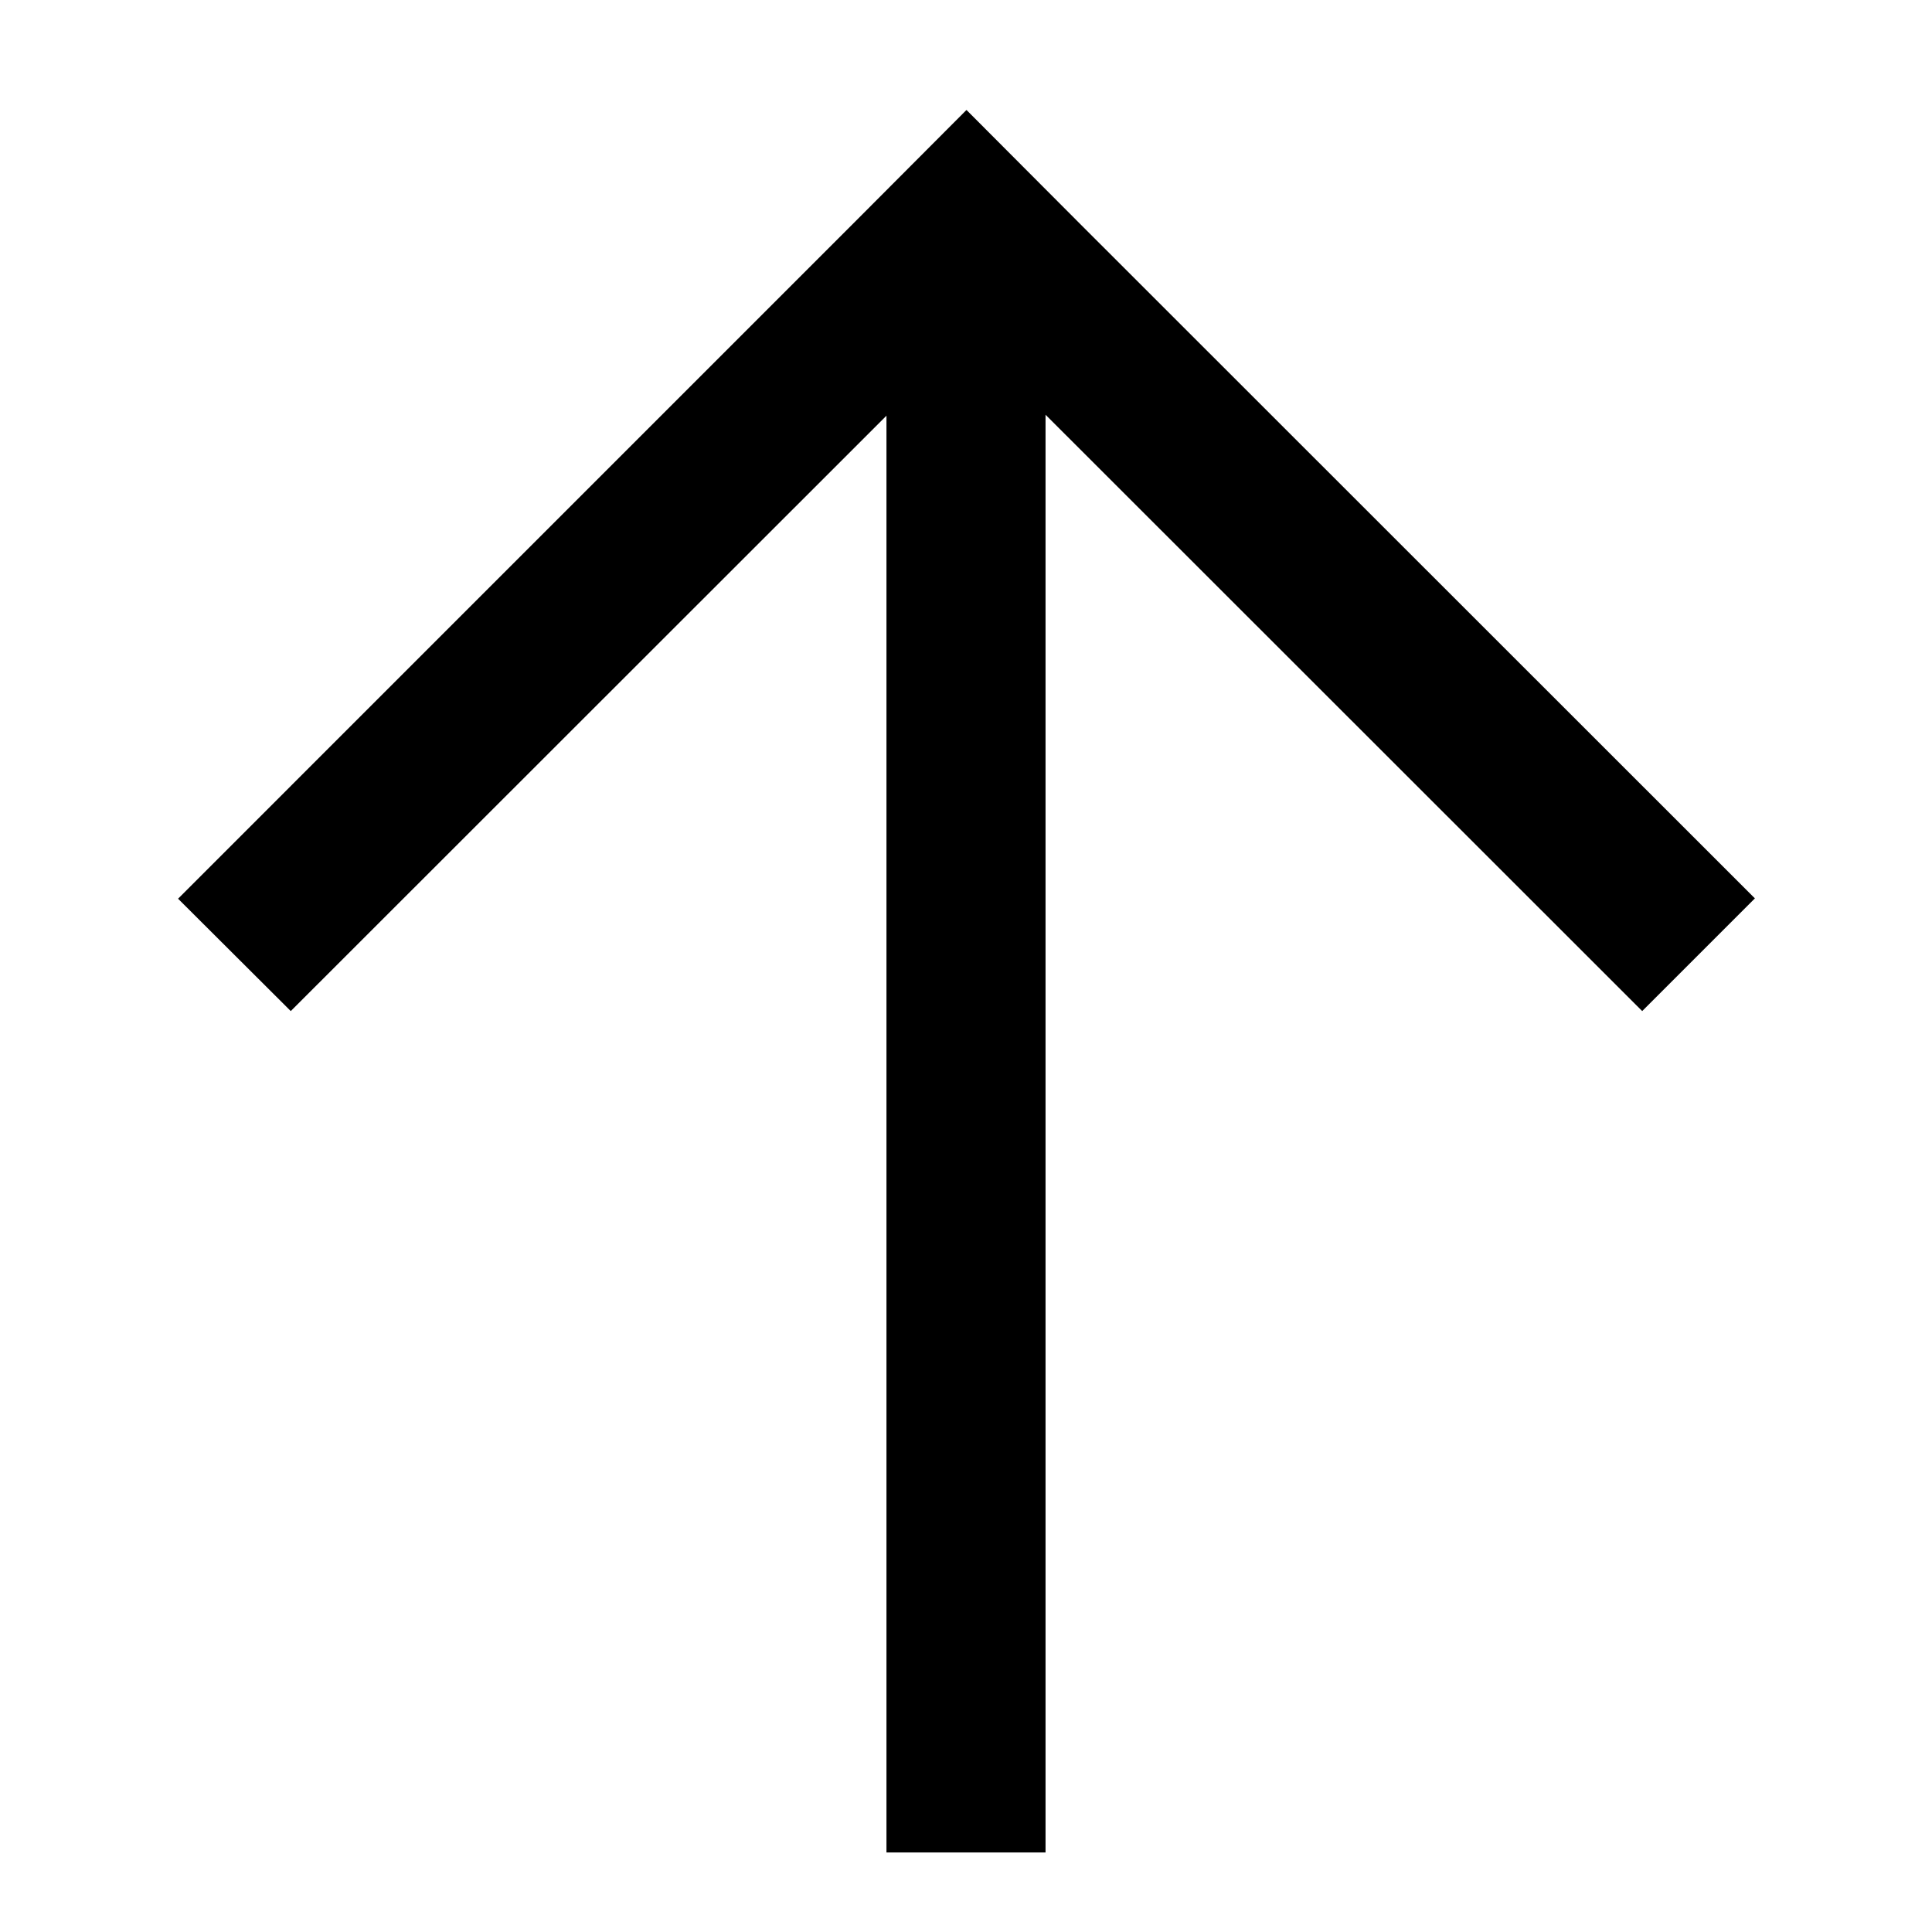 <svg width="6" height="6" viewBox="0 0 6 6" fill="none" xmlns="http://www.w3.org/2000/svg">
<path fill-rule="evenodd" clip-rule="evenodd" d="M3.247 1.288L5.1 3.14L5.45 2.79L3.351 0.692L3.351 0.692L3.002 0.342L3.002 0.342L3.001 0.342L2.652 0.692L2.652 0.692L0.553 2.791L0.903 3.14L2.753 1.291L2.753 5.753L3.247 5.753L3.247 1.288Z" fill="black"/>
</svg>
